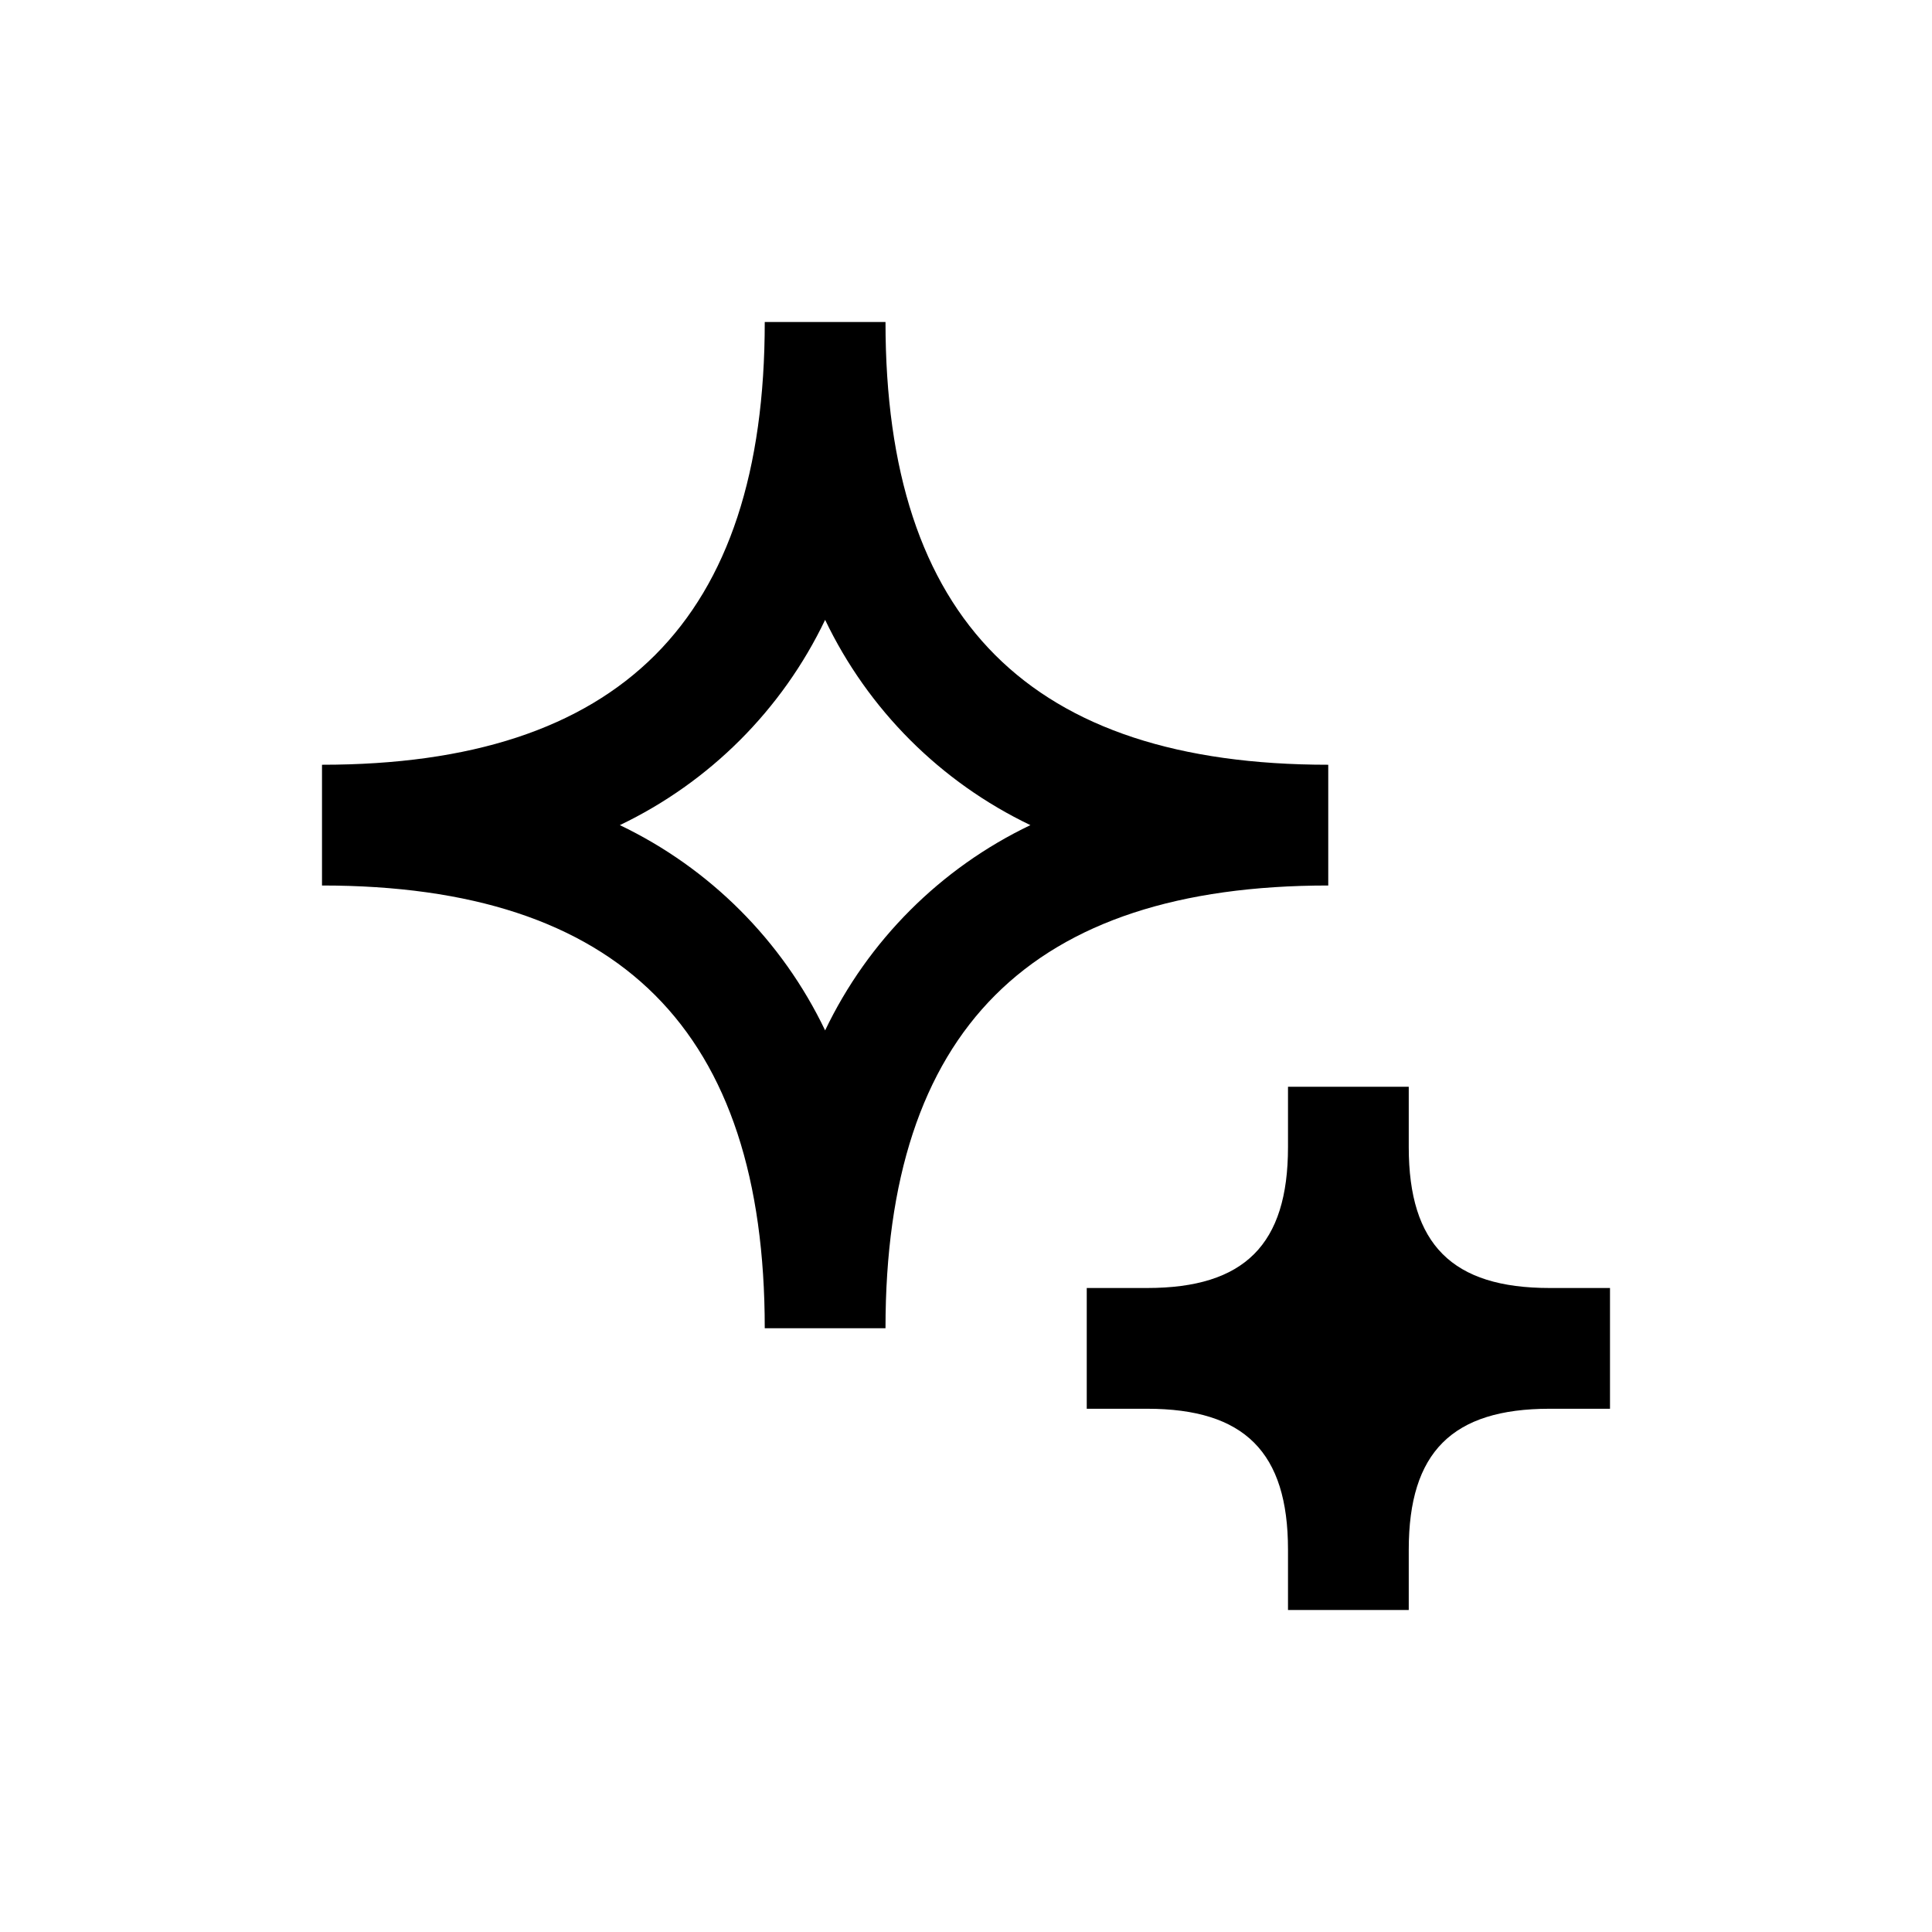 <svg width="24" height="24" viewBox="0 0 24 24" fill="none" xmlns="http://www.w3.org/2000/svg">
<path d="M19.25 16C18.04 16 17.5 15.46 17.5 14.25V13.5H16V14.25C16 15.46 15.46 16 14.25 16H13.5V17.5H14.25C15.46 17.5 16 18.04 16 19.25V20H17.5V19.25C17.5 18.04 18.04 17.5 19.25 17.5H20V16H19.25ZM16.5 9.5C12.8 9.5 11 7.7 11 4H9.5C9.5 7.7 7.7 9.5 4 9.5V11C7.7 11 9.5 12.8 9.5 16.5H11C11 12.8 12.8 11 16.5 11V9.5ZM10.25 12.8C9.716 11.684 8.816 10.784 7.7 10.25C8.816 9.716 9.716 8.816 10.25 7.7C10.784 8.816 11.684 9.716 12.8 10.25C11.684 10.784 10.784 11.684 10.25 12.8Z" fill="black"/>
</svg>
